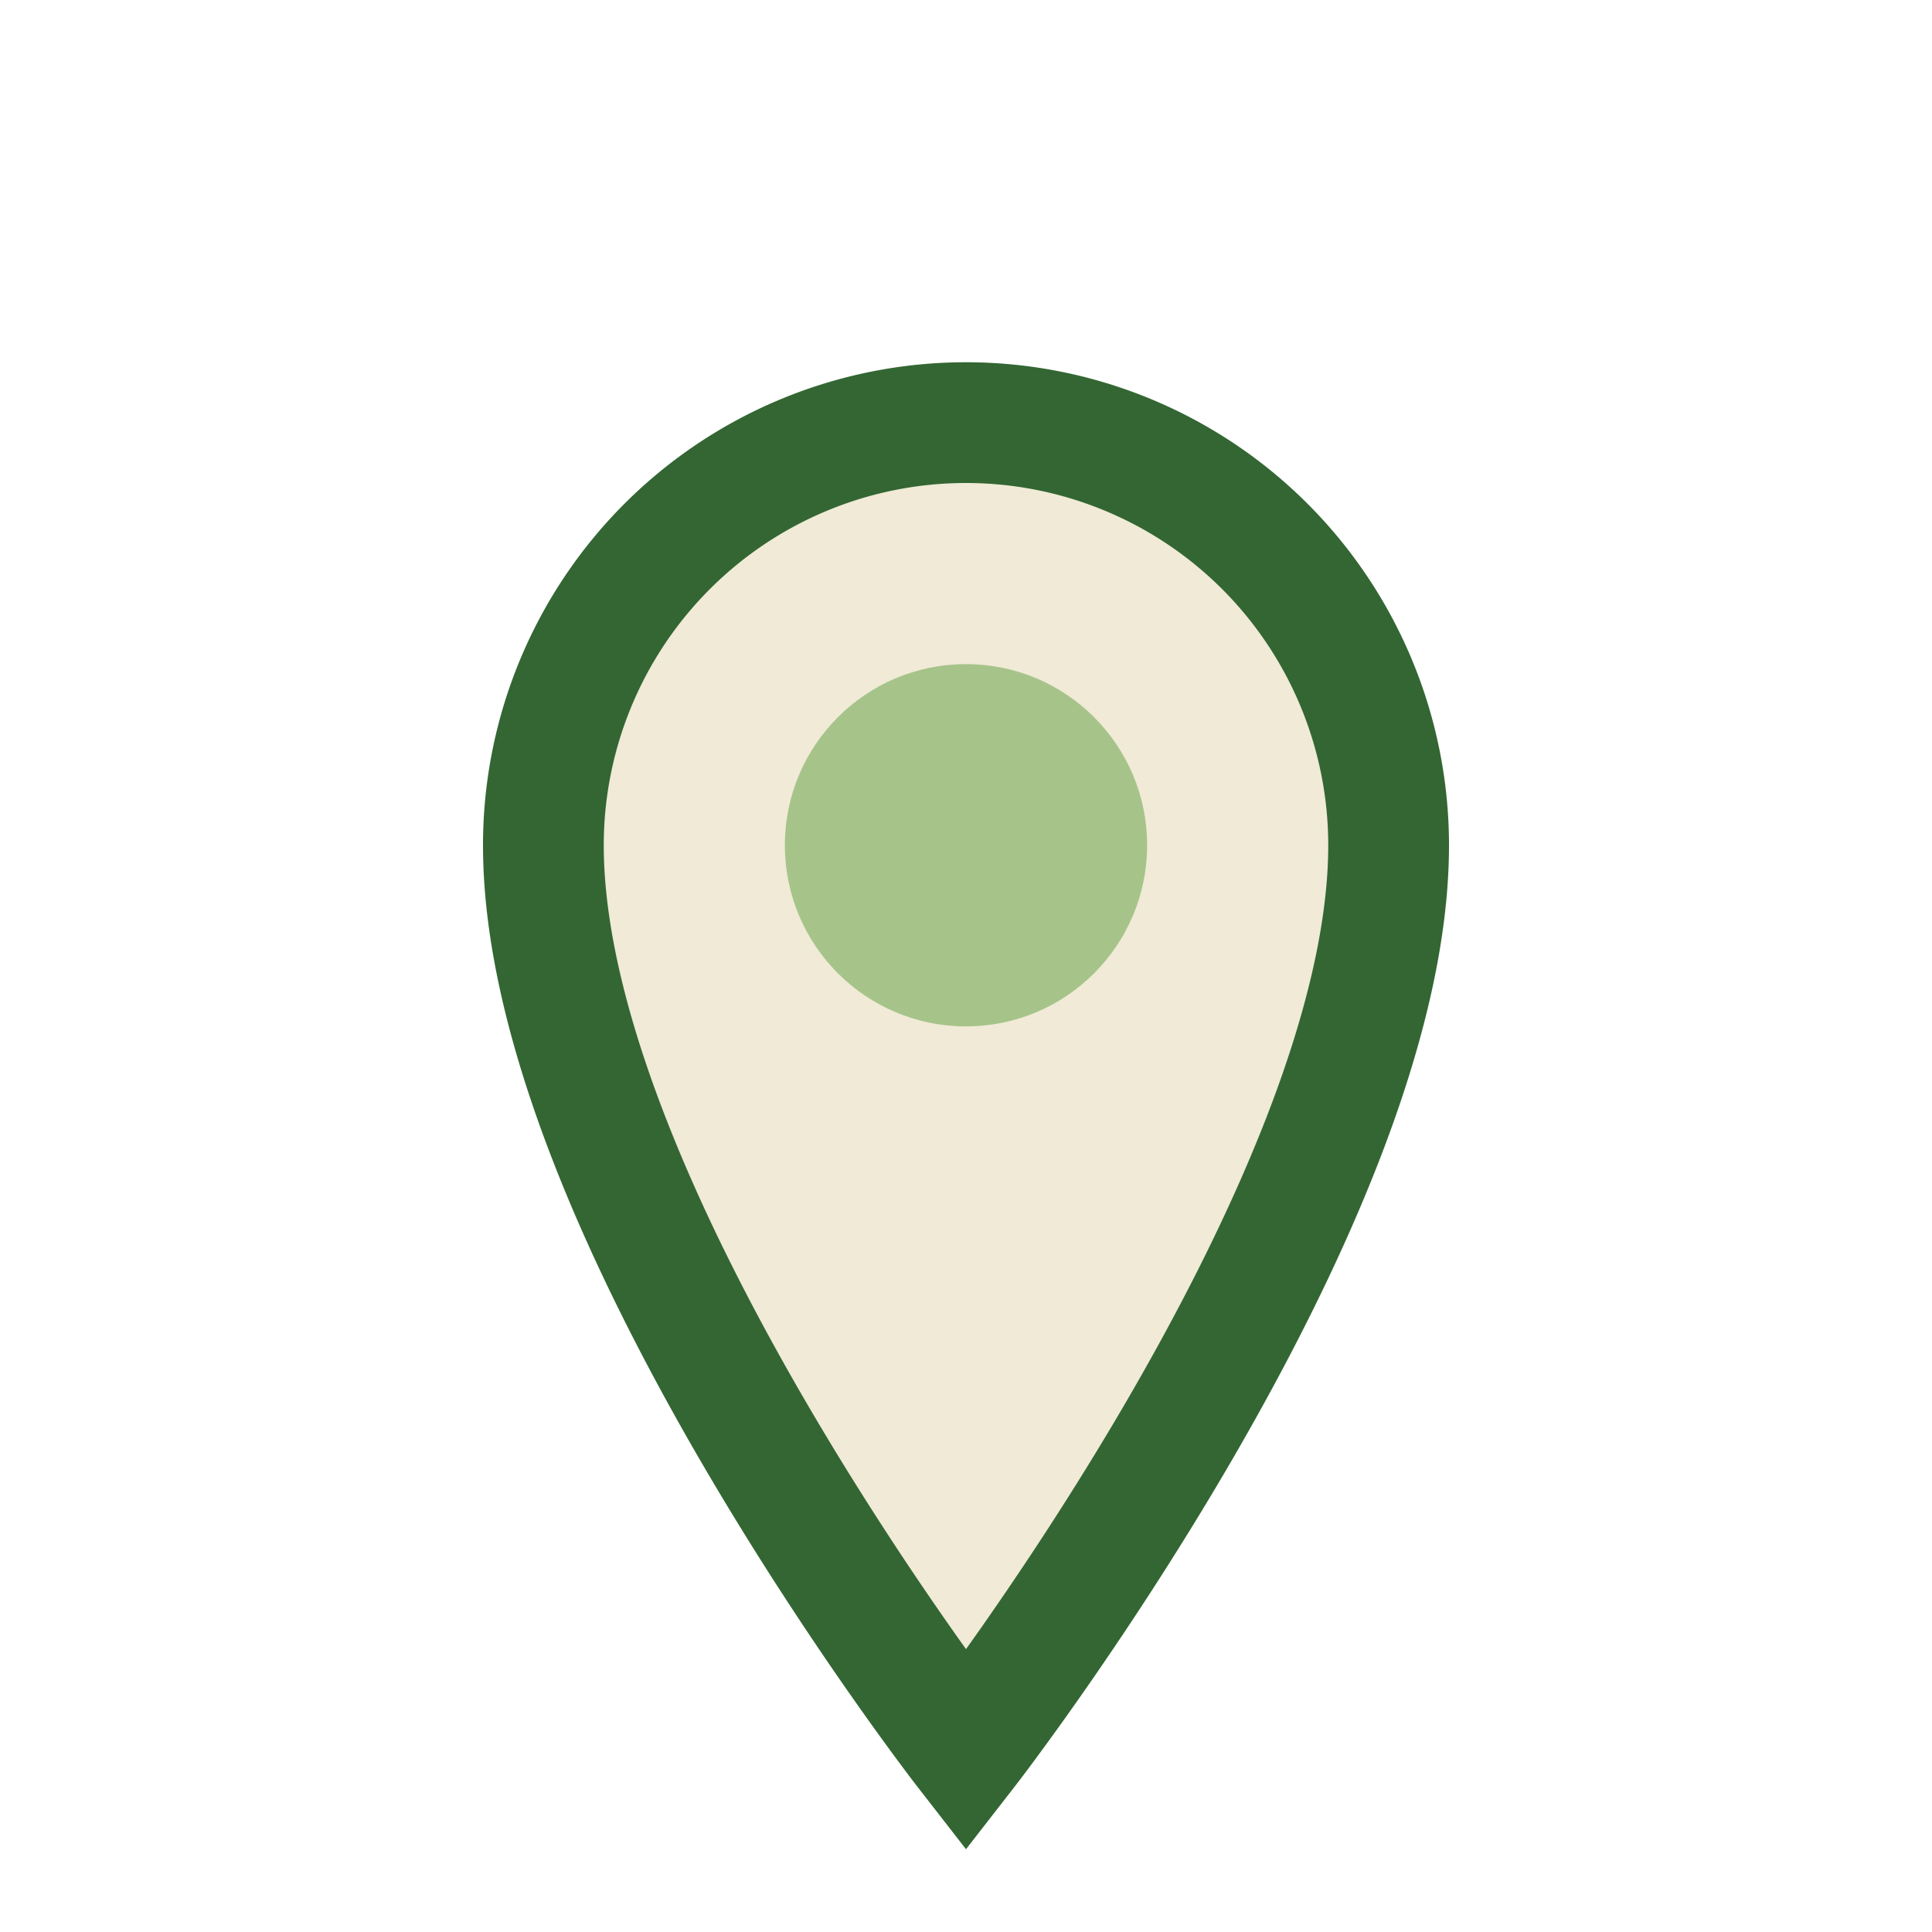 <?xml version="1.0" encoding="UTF-8"?>
<svg xmlns="http://www.w3.org/2000/svg" width="32" height="32" viewBox="0 0 32 32"><path d="M16 29s-7-9-7-15a7 7 0 1114 0c0 6-7 15-7 15z" fill="#F0EAD6" stroke="#336633" stroke-width="2"/><circle cx="16" cy="14" r="3" fill="#A6C48A"/></svg>